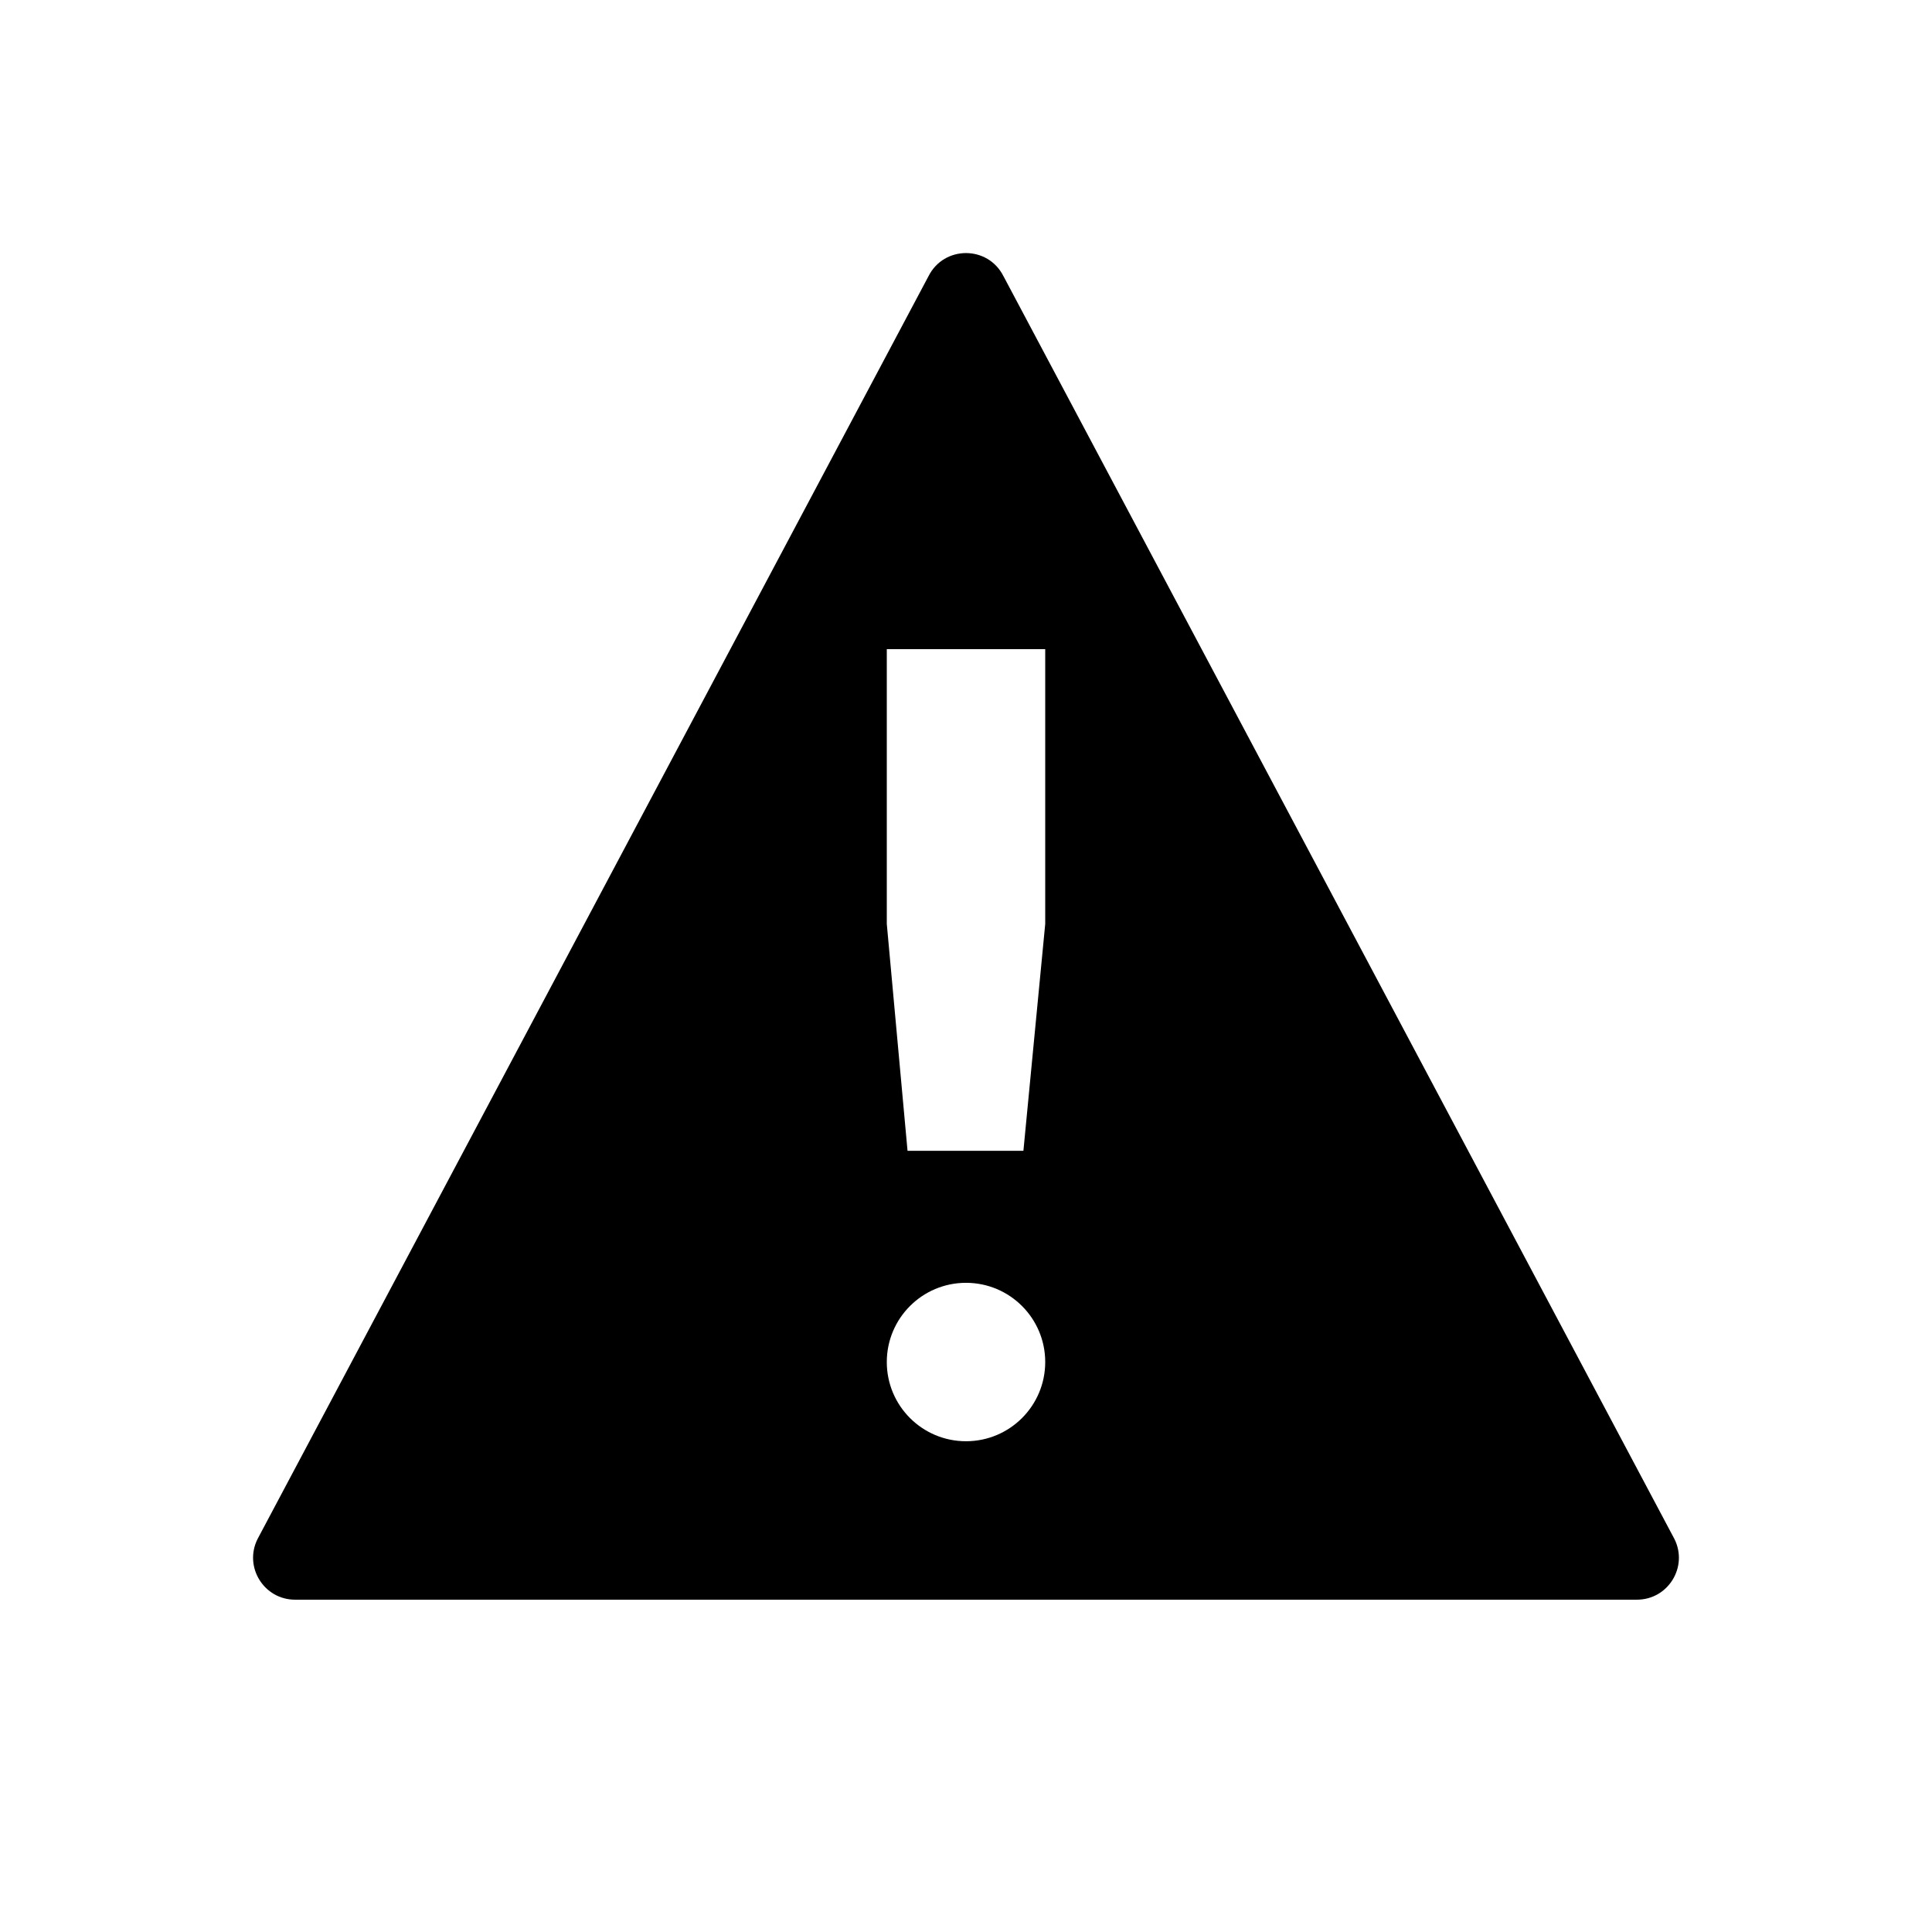 <?xml version="1.0" encoding="UTF-8"?>
<!-- Uploaded to: ICON Repo, www.svgrepo.com, Generator: ICON Repo Mixer Tools -->
<svg fill="#000000" width="800px" height="800px" version="1.1" viewBox="144 144 512 512" xmlns="http://www.w3.org/2000/svg">
 <path d="m409.94 217.21 177.8 334.64c3.695 7.391-1.676 16.082-9.938 16.082h-355.61c-8.258 0-13.633-8.691-9.938-16.082l177.8-334.64c4.098-8.191 15.785-8.191 19.879 0zm-9.938 266.75c-11.59 0-20.992 9.387-20.992 20.992 0 11.609 9.402 20.992 20.992 20.992 11.586 0 20.992-9.383 20.992-20.992 0-11.605-9.406-20.992-20.992-20.992zm20.992-167.93h-41.984v72.828l5.496 60.121h30.707l5.781-60.121z"/>
</svg>
